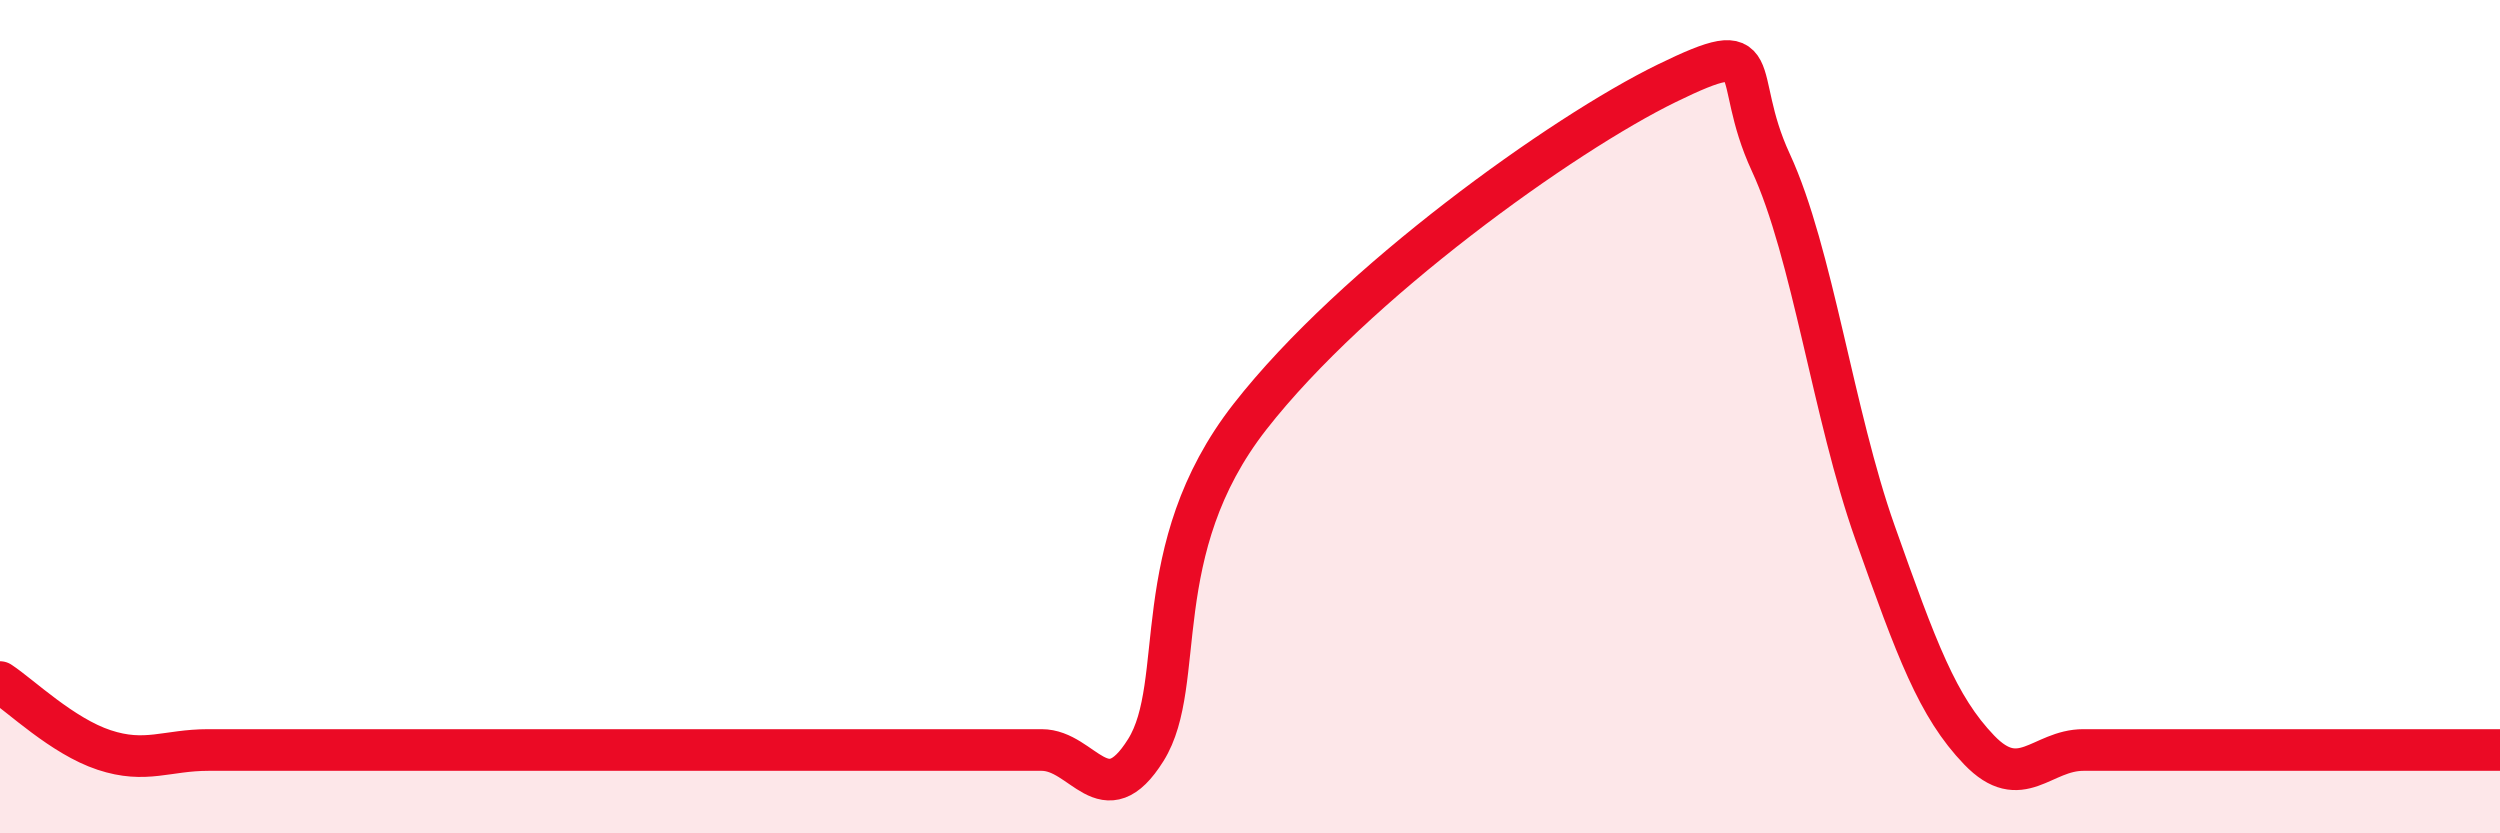 
    <svg width="60" height="20" viewBox="0 0 60 20" xmlns="http://www.w3.org/2000/svg">
      <path
        d="M 0,16.37 C 0.5,16.7 1.5,17.67 2.5,18 C 3.5,18.33 4,18 5,18 C 6,18 6.5,18 7.5,18 C 8.5,18 9,18 10,18 C 11,18 11.5,18 12.5,18 C 13.5,18 14,18 15,18 C 16,18 16.5,18 17.5,18 C 18.5,18 19,18 20,18 C 21,18 21.5,18 22.5,18 C 23.5,18 24,18 25,18 C 26,18 26.5,19.6 27.5,18 C 28.5,16.4 27.5,13.2 30,10 C 32.5,6.8 37.5,3.22 40,2 C 42.5,0.78 41.5,1.74 42.5,3.9 C 43.5,6.06 44,9.96 45,12.78 C 46,15.6 46.5,16.96 47.5,18 C 48.5,19.04 49,18 50,18 C 51,18 51.5,18 52.5,18 C 53.5,18 53.5,18 55,18 C 56.5,18 59,18 60,18L60 20L0 20Z"
        fill="#EB0A25"
        opacity="0.1"
        stroke-linecap="round"
        stroke-linejoin="round"
      />
      <path
        d="M 0,16.37 C 0.5,16.7 1.5,17.67 2.5,18 C 3.5,18.33 4,18 5,18 C 6,18 6.5,18 7.5,18 C 8.5,18 9,18 10,18 C 11,18 11.5,18 12.5,18 C 13.5,18 14,18 15,18 C 16,18 16.5,18 17.5,18 C 18.5,18 19,18 20,18 C 21,18 21.5,18 22.5,18 C 23.5,18 24,18 25,18 C 26,18 26.5,19.6 27.5,18 C 28.5,16.4 27.5,13.2 30,10 C 32.5,6.8 37.5,3.22 40,2 C 42.5,0.78 41.5,1.74 42.5,3.9 C 43.5,6.06 44,9.96 45,12.78 C 46,15.6 46.5,16.96 47.5,18 C 48.5,19.04 49,18 50,18 C 51,18 51.5,18 52.5,18 C 53.5,18 53.5,18 55,18 C 56.5,18 59,18 60,18"
        stroke="#EB0A25"
        stroke-width="1"
        fill="none"
        stroke-linecap="round"
        stroke-linejoin="round"
      />
    </svg>
  